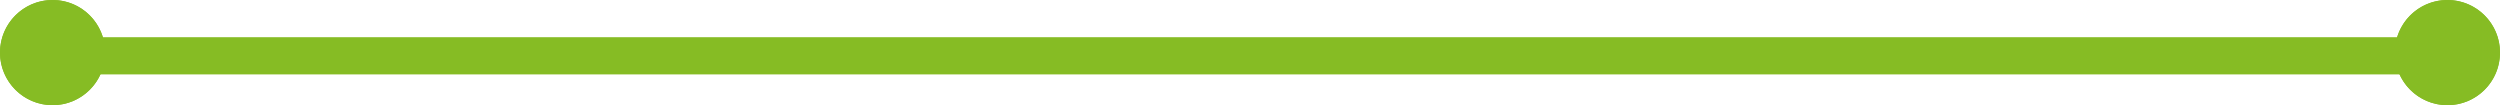 <?xml version="1.0" encoding="UTF-8"?>
<svg xmlns="http://www.w3.org/2000/svg" width="336" height="14.133" viewBox="0 0 336 14.133">
  <defs>
    <style>.a{fill:#86bc24;}</style>
  </defs>
  <g transform="translate(-792 -1044)">
    <path class="a" d="M316,2.5H0v-5H316Z" transform="translate(803 1051.5)"></path>
    <circle class="a" cx="7.067" cy="7.067" r="7.067" transform="translate(1113.866 1044)"></circle>
    <path class="a" d="M7.067,1a6.067,6.067,0,1,0,6.067,6.067A6.074,6.074,0,0,0,7.067,1m0-1A7.067,7.067,0,1,1,0,7.067,7.067,7.067,0,0,1,7.067,0Z" transform="translate(1113.866 1044)"></path>
    <circle class="a" cx="7.067" cy="7.067" r="7.067" transform="translate(792 1044)"></circle>
    <path class="a" d="M7.067,1a6.067,6.067,0,1,0,6.067,6.067A6.074,6.074,0,0,0,7.067,1m0-1A7.067,7.067,0,1,1,0,7.067,7.067,7.067,0,0,1,7.067,0Z" transform="translate(792 1044)"></path>
  </g>
</svg>
